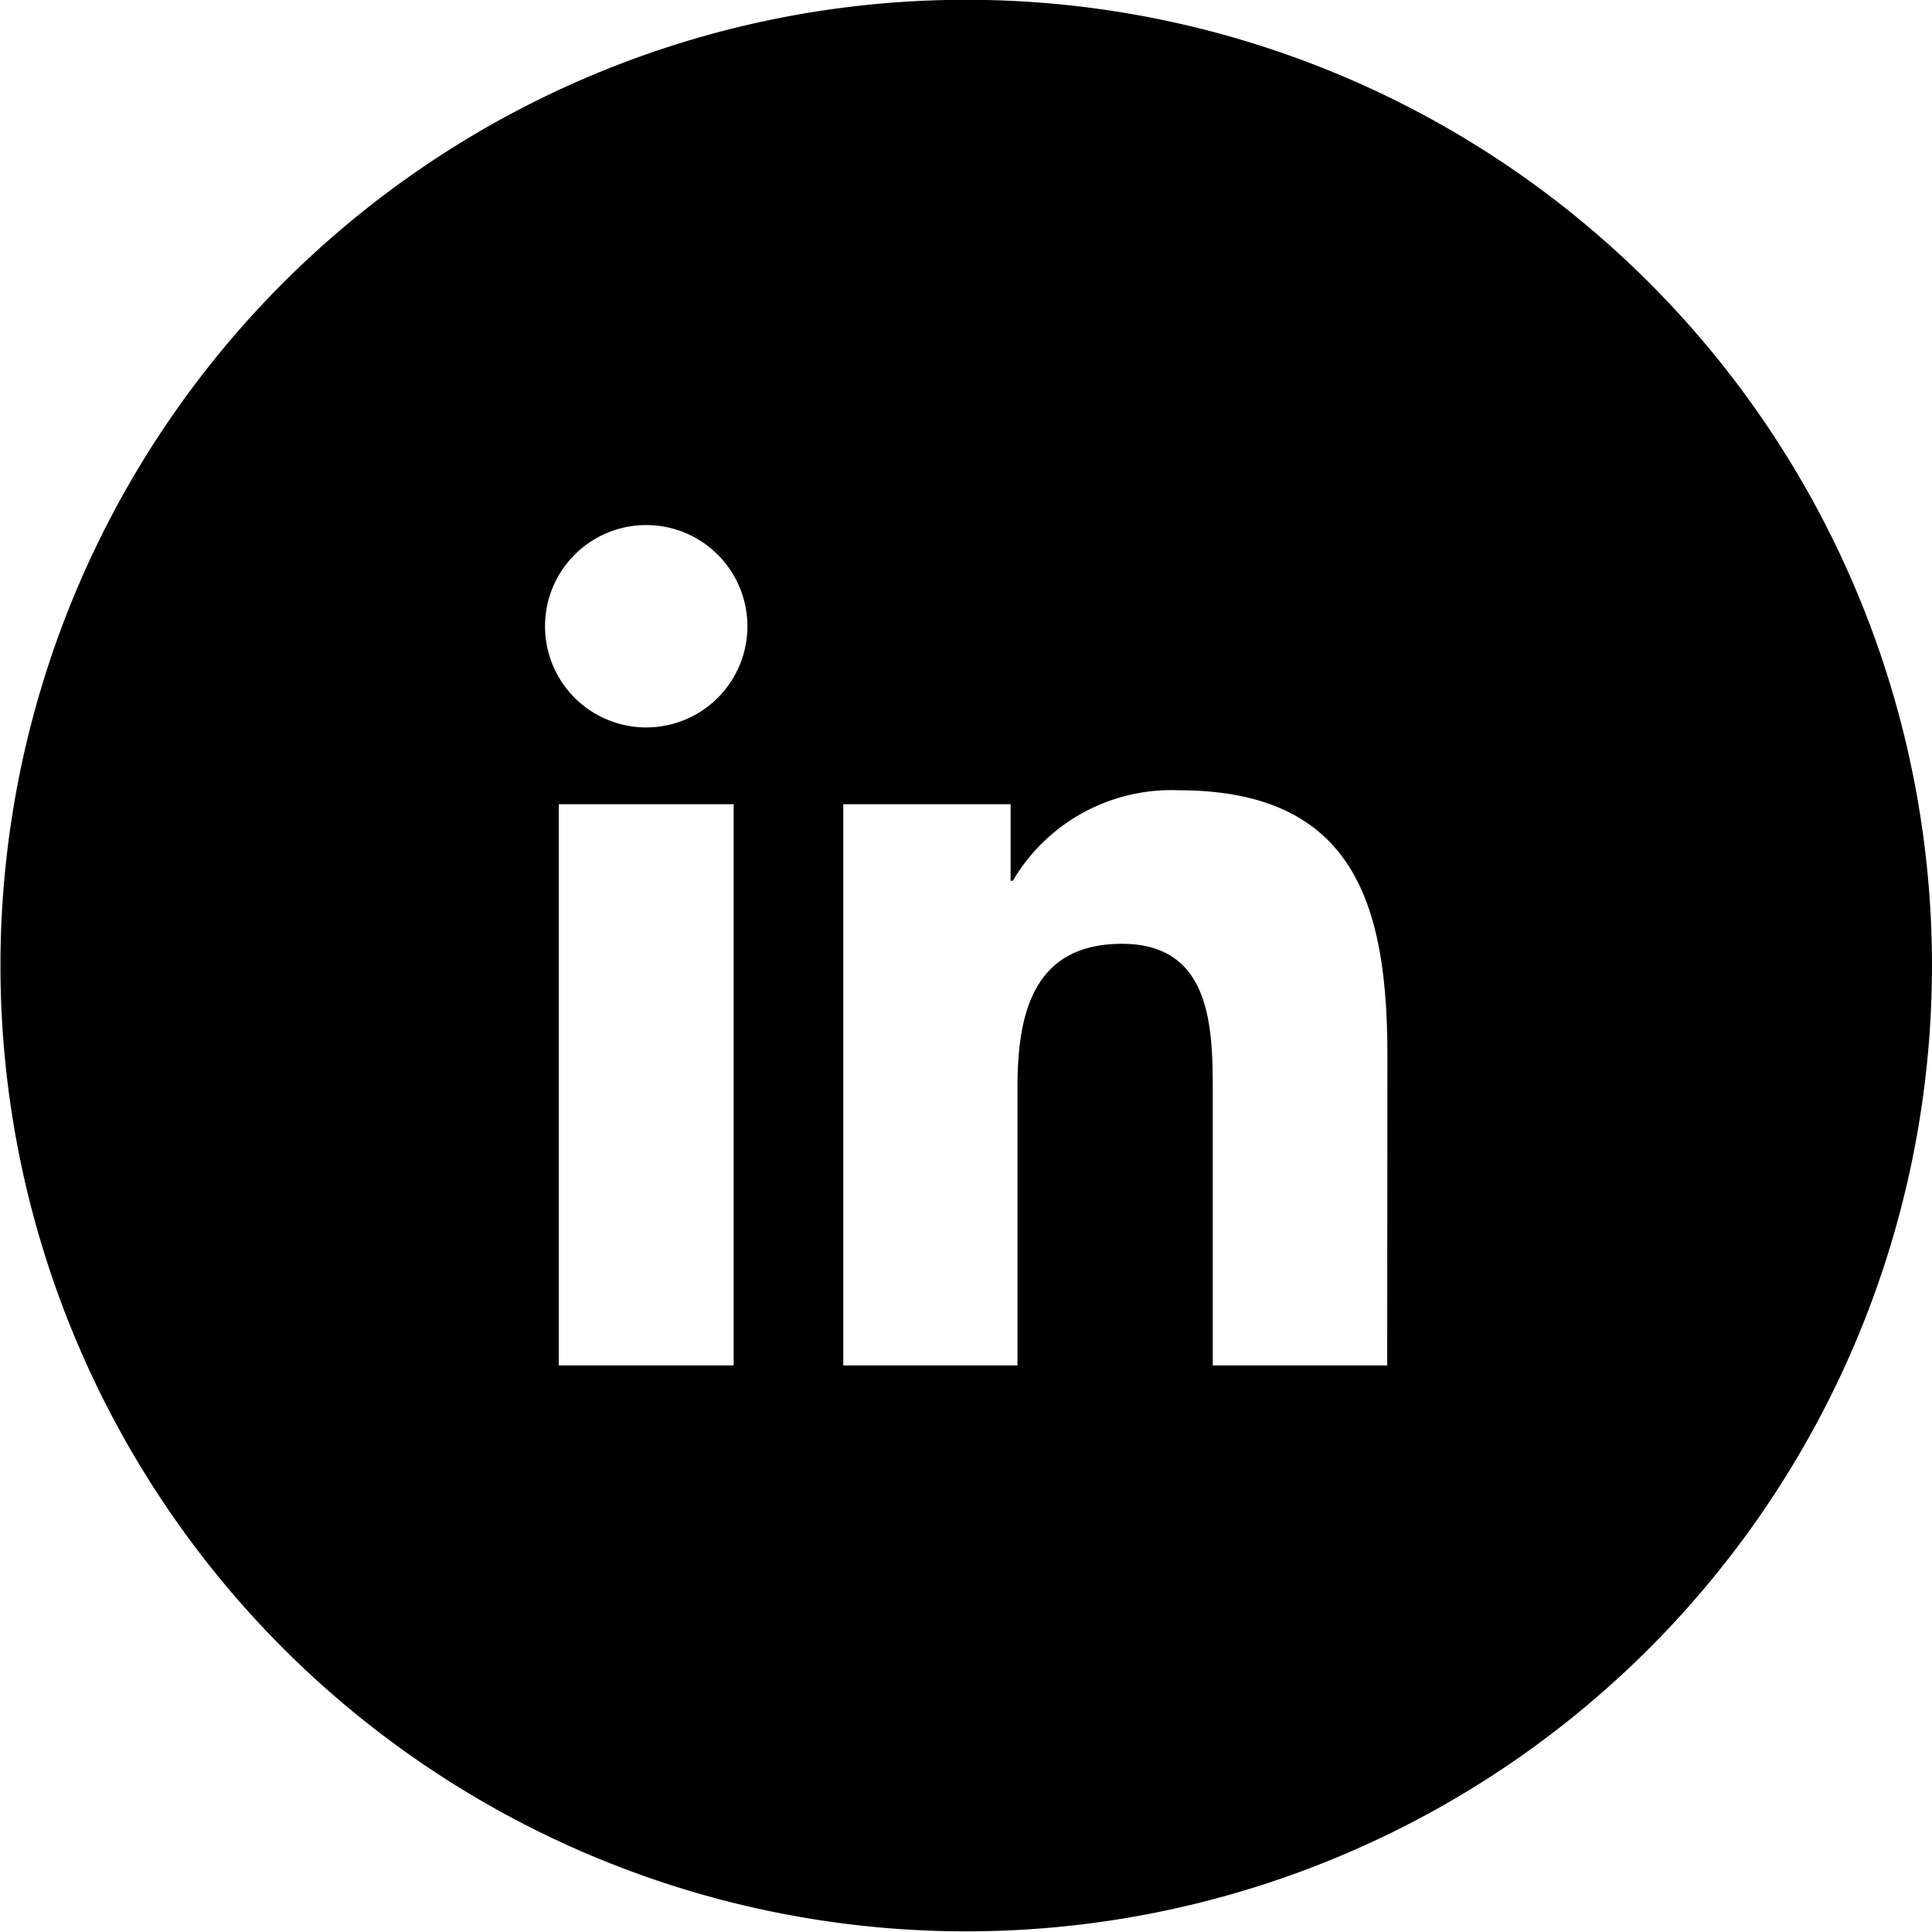 <svg id="Lager_1" data-name="Lager 1" xmlns="http://www.w3.org/2000/svg" viewBox="0 0 87.06 87.06"><title>LinkedIn</title><path d="M118.51,118.47h-7.86v-12.3c0-2.93-.06-6.7-4.09-6.7s-4.71,3.19-4.71,6.48v12.52H94V93.18h7.54v3.45h.1a8.29,8.29,0,0,1,7.45-4.08c8,0,9.43,5.23,9.43,12ZM85.12,89.72a4.56,4.56,0,1,1,4.56-4.56,4.56,4.56,0,0,1-4.56,4.56m3.94,28.75H81.18V93.18h7.88ZM140.93,87a43.52,43.52,0,1,0-15.81,48.66A43.53,43.53,0,0,0,140.93,87" transform="translate(-56 -56.94)"/></svg>